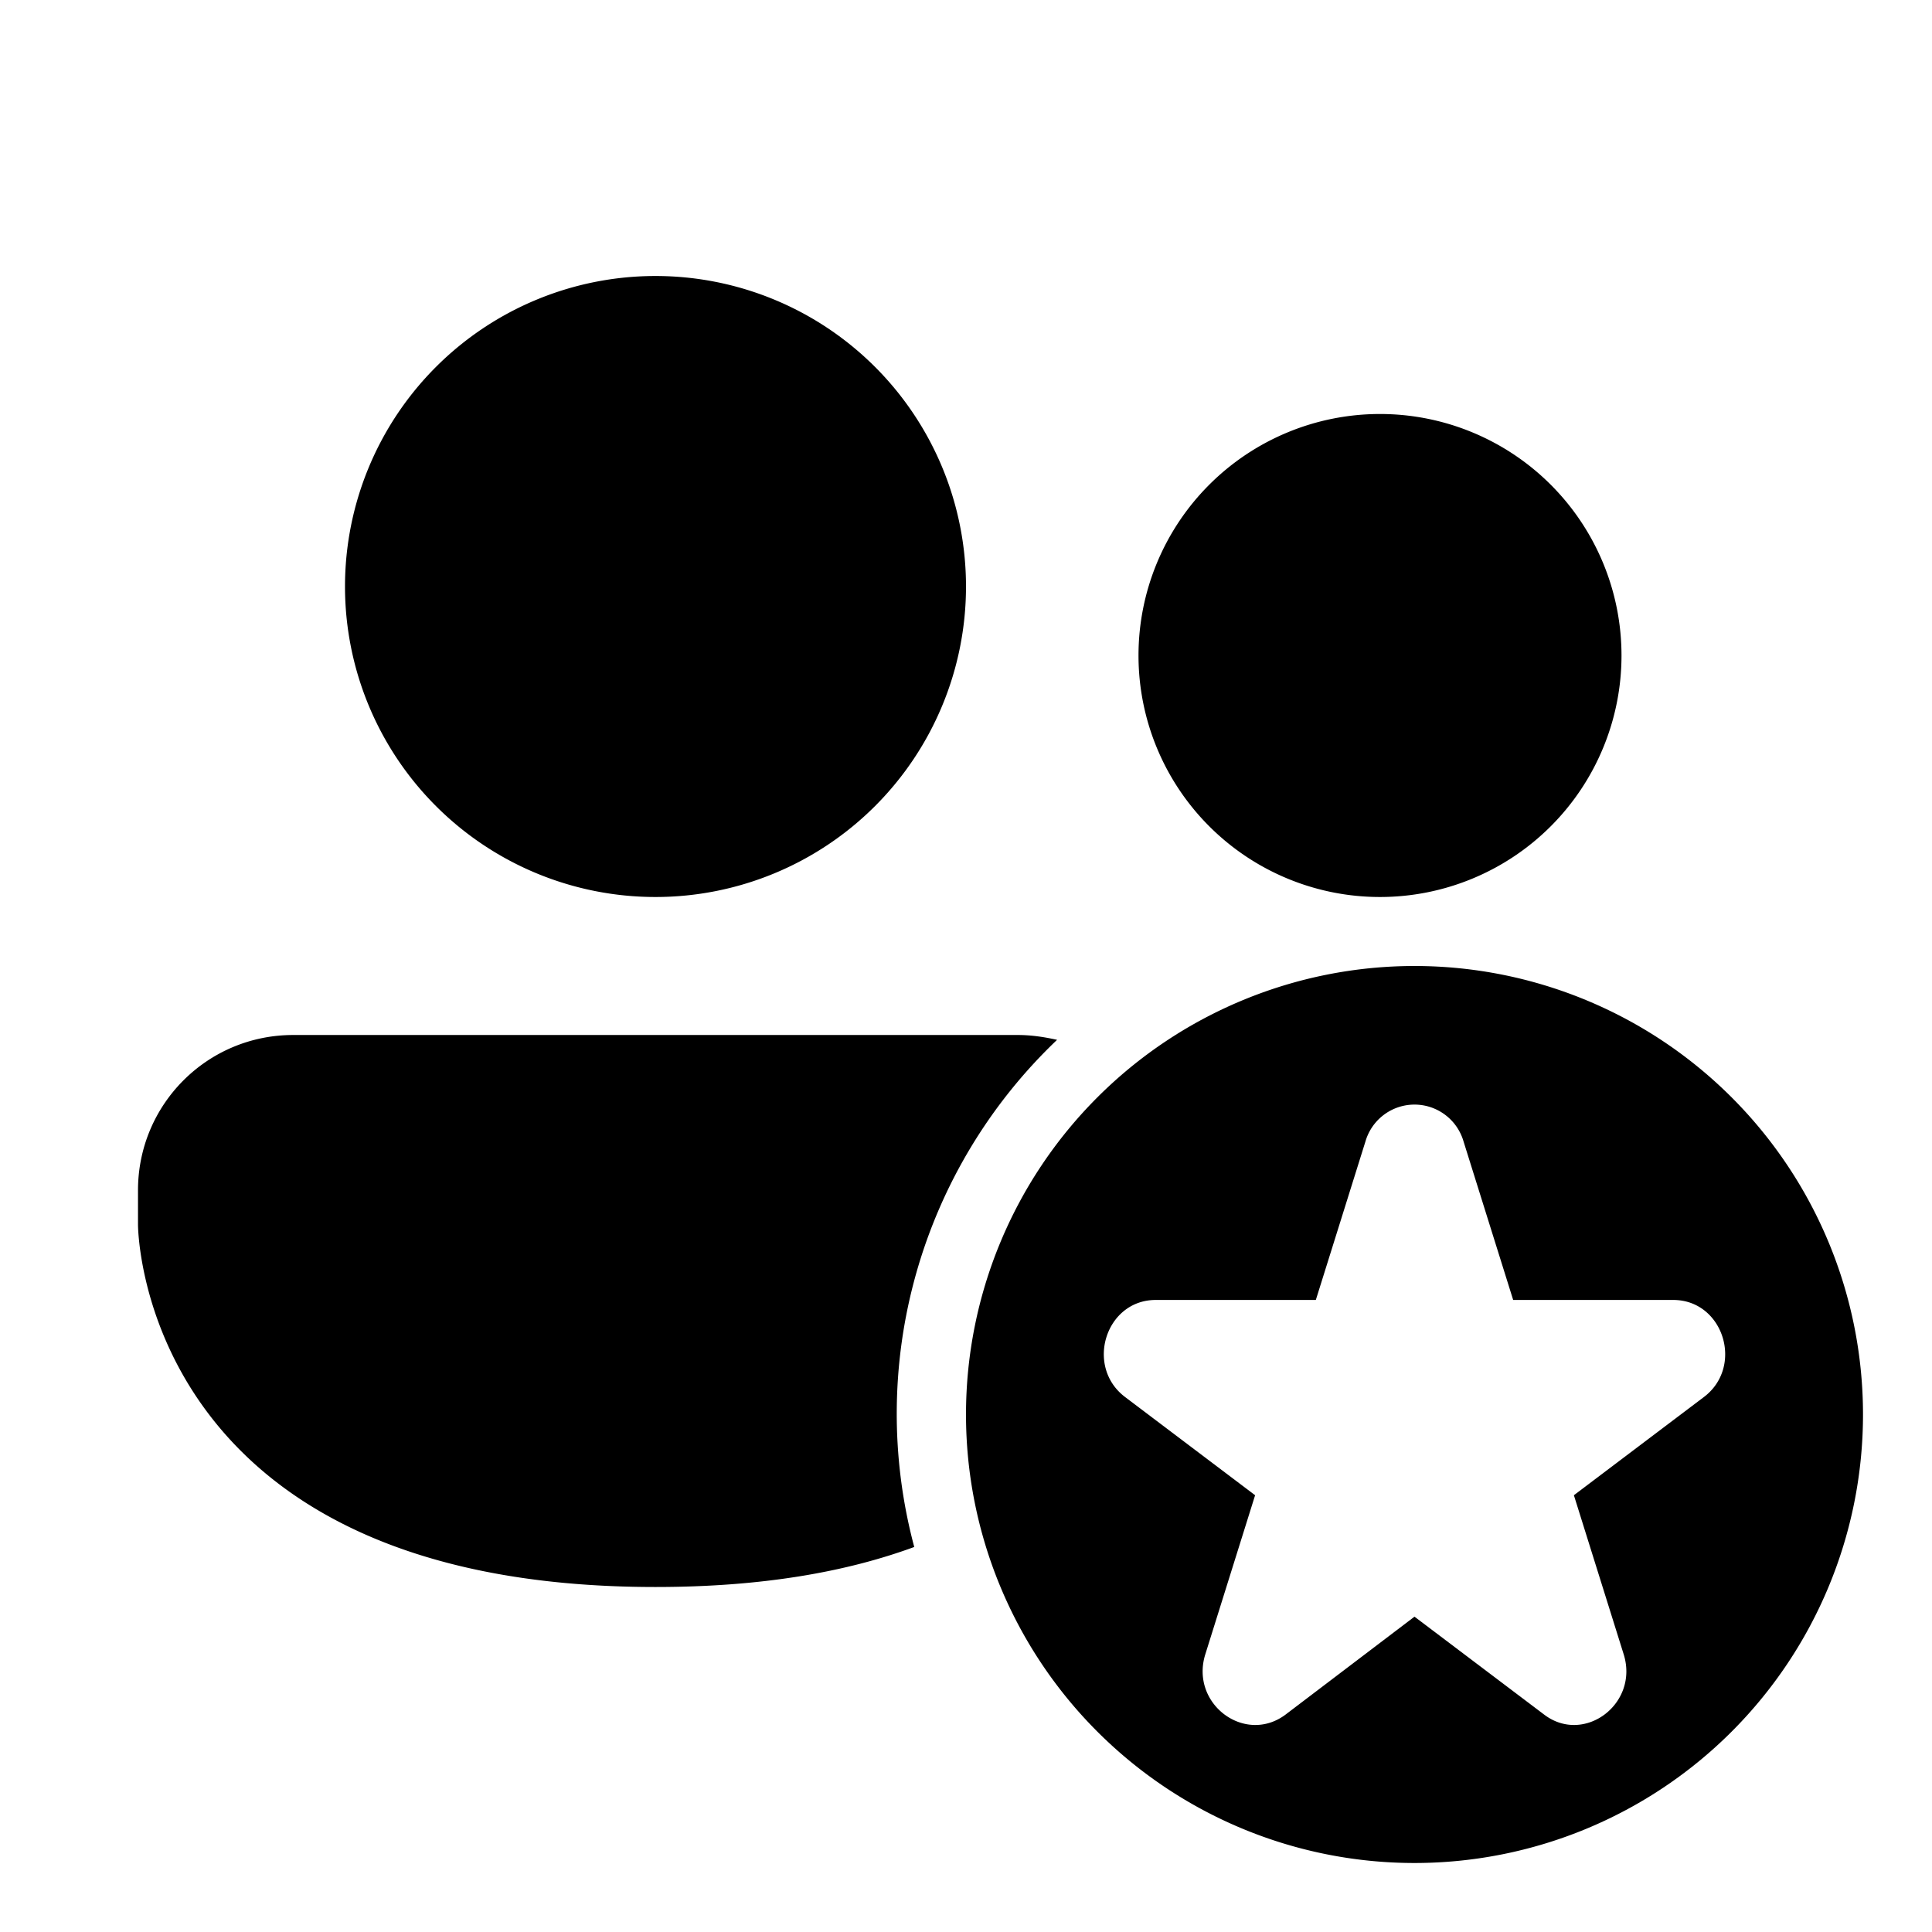 <svg width="28" height="28" viewBox="0 0 28 28" xmlns="http://www.w3.org/2000/svg"><path d="M9.5 13a4.5 4.5 0 1 0 0-9 4.5 4.5 0 0 0 0 9Zm14-3.5a3.5 3.5 0 1 1-7 0 3.5 3.5 0 0 1 7 0ZM2 17.25C2 16.01 3 15 4.25 15h10.5c.2 0 .39.03.57.07a7.48 7.48 0 0 0-2.07 7.35c-.98.36-2.2.58-3.75.58C2 23 2 17.75 2 17.75v-.5Zm25 3.25a6.5 6.5 0 1 1-13 0 6.5 6.5 0 0 1 13 0Zm-5.79-3.96a.74.74 0 0 0-1.42 0l-.72 2.3h-2.32c-.73 0-1.03.97-.44 1.41l1.88 1.42-.72 2.3c-.23.72.57 1.32 1.16.88l1.87-1.42 1.88 1.42c.58.44 1.38-.16 1.15-.88l-.72-2.3 1.88-1.42c.59-.44.29-1.41-.44-1.41h-2.32l-.72-2.3Z"/></svg>